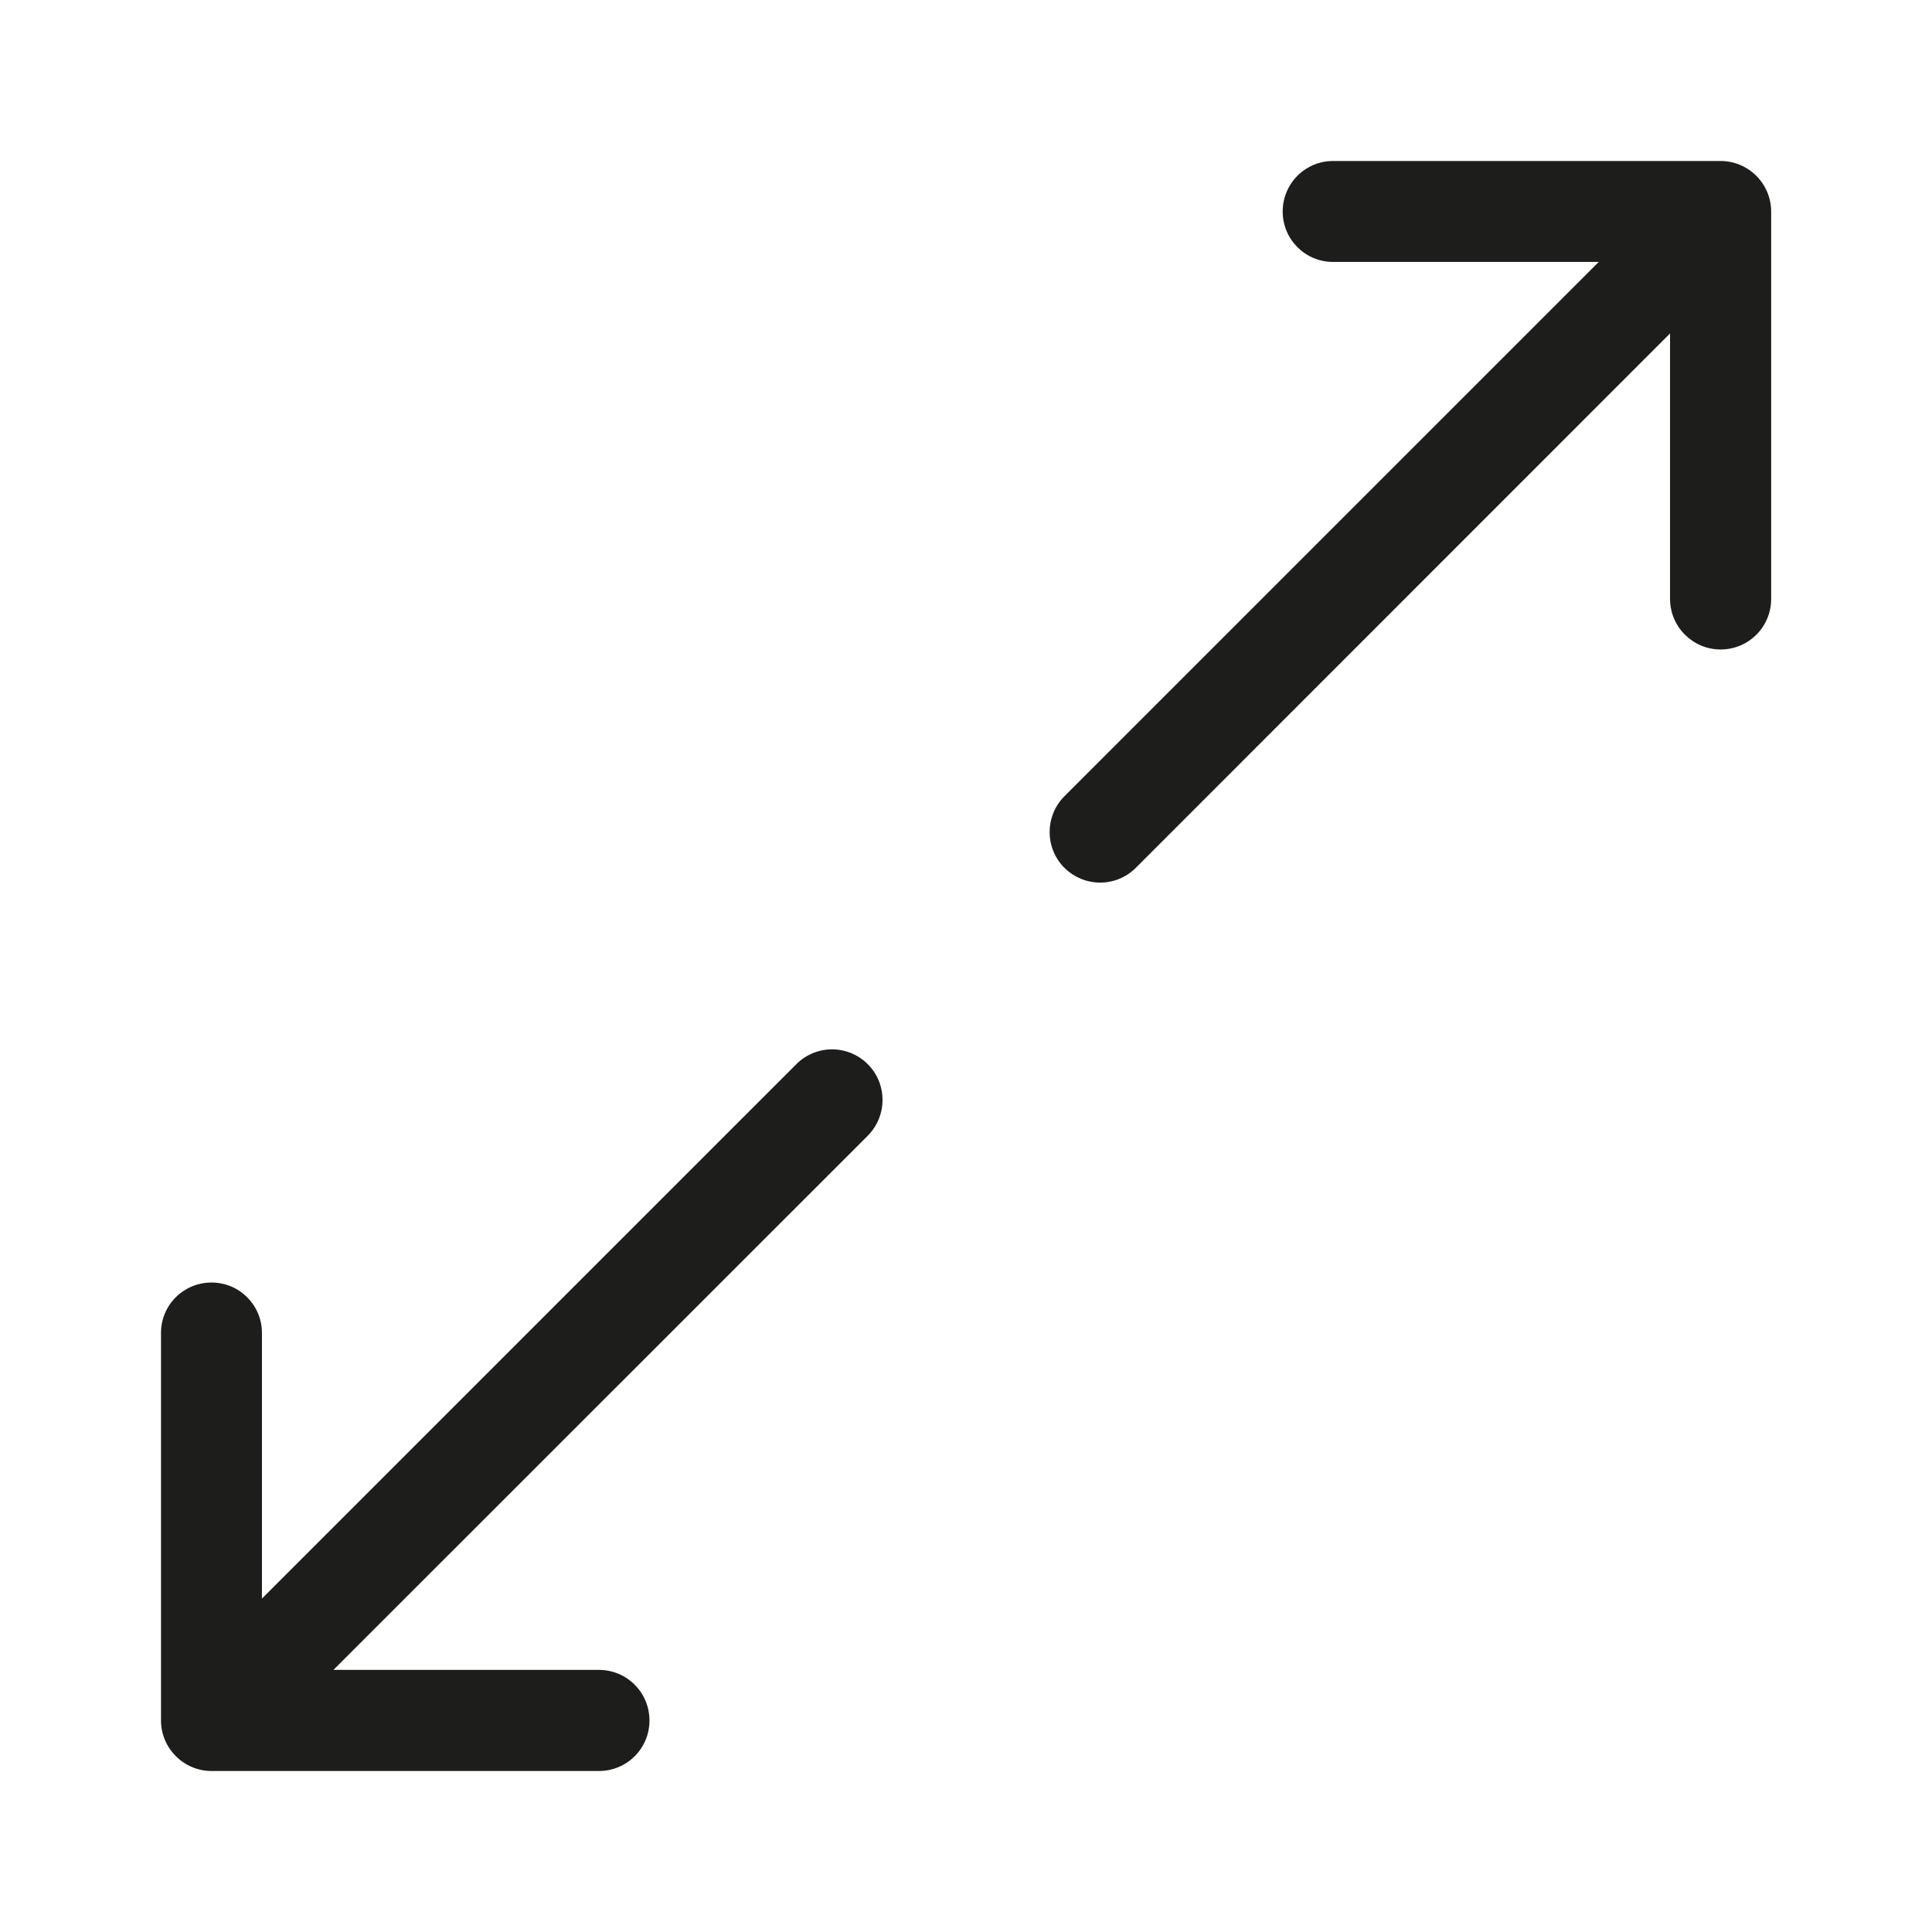 <svg
  width="12"
  height="12"
  viewBox="0 0 12 12"
  fill="none"
  xmlns="http://www.w3.org/2000/svg"
>
  <mask
    id="mask0_301_164"
    style="mask-type: luminance"
    maskUnits="userSpaceOnUse"
    x="0"
    y="0"
    width="12"
    height="12"
  >
    <path
      fill-rule="evenodd"
      clip-rule="evenodd"
      d="M0 0H12V12H0V0Z"
      fill="white"
    />
  </mask>
  <g mask="url(#mask0_301_164)">
    <path
      fill-rule="evenodd"
      clip-rule="evenodd"
      d="M4.946 6.61L1.627 9.929V8.279C1.627 8.106 1.487 7.966 1.314 7.966C1.14 7.966 1 8.106 1 8.279V10.686C1 10.727 1.008 10.767 1.024 10.806C1.056 10.883 1.117 10.944 1.194 10.976C1.232 10.992 1.273 11 1.314 11H3.72C3.894 11 4.034 10.86 4.034 10.686C4.034 10.513 3.894 10.372 3.72 10.372H2.071L5.39 7.054C5.512 6.931 5.512 6.732 5.39 6.61C5.267 6.487 5.069 6.487 4.946 6.61Z"
      fill="#1D1D1B"
    />
    <path
      fill-rule="evenodd"
      clip-rule="evenodd"
      d="M10.977 1.194C10.945 1.117 10.884 1.056 10.807 1.024C10.769 1.008 10.728 1 10.687 1H8.28C8.107 1 7.967 1.14 7.967 1.314C7.967 1.487 8.107 1.627 8.28 1.627H9.93L6.611 4.946C6.489 5.069 6.489 5.267 6.611 5.39C6.673 5.451 6.753 5.482 6.833 5.482C6.914 5.482 6.994 5.451 7.055 5.39L10.373 2.071V3.72C10.373 3.893 10.514 4.034 10.687 4.034C10.861 4.034 11.001 3.894 11.001 3.72V1.314C11.001 1.273 10.993 1.232 10.977 1.194Z"
      fill="#1D1D1B"
    />
  </g>
</svg>
